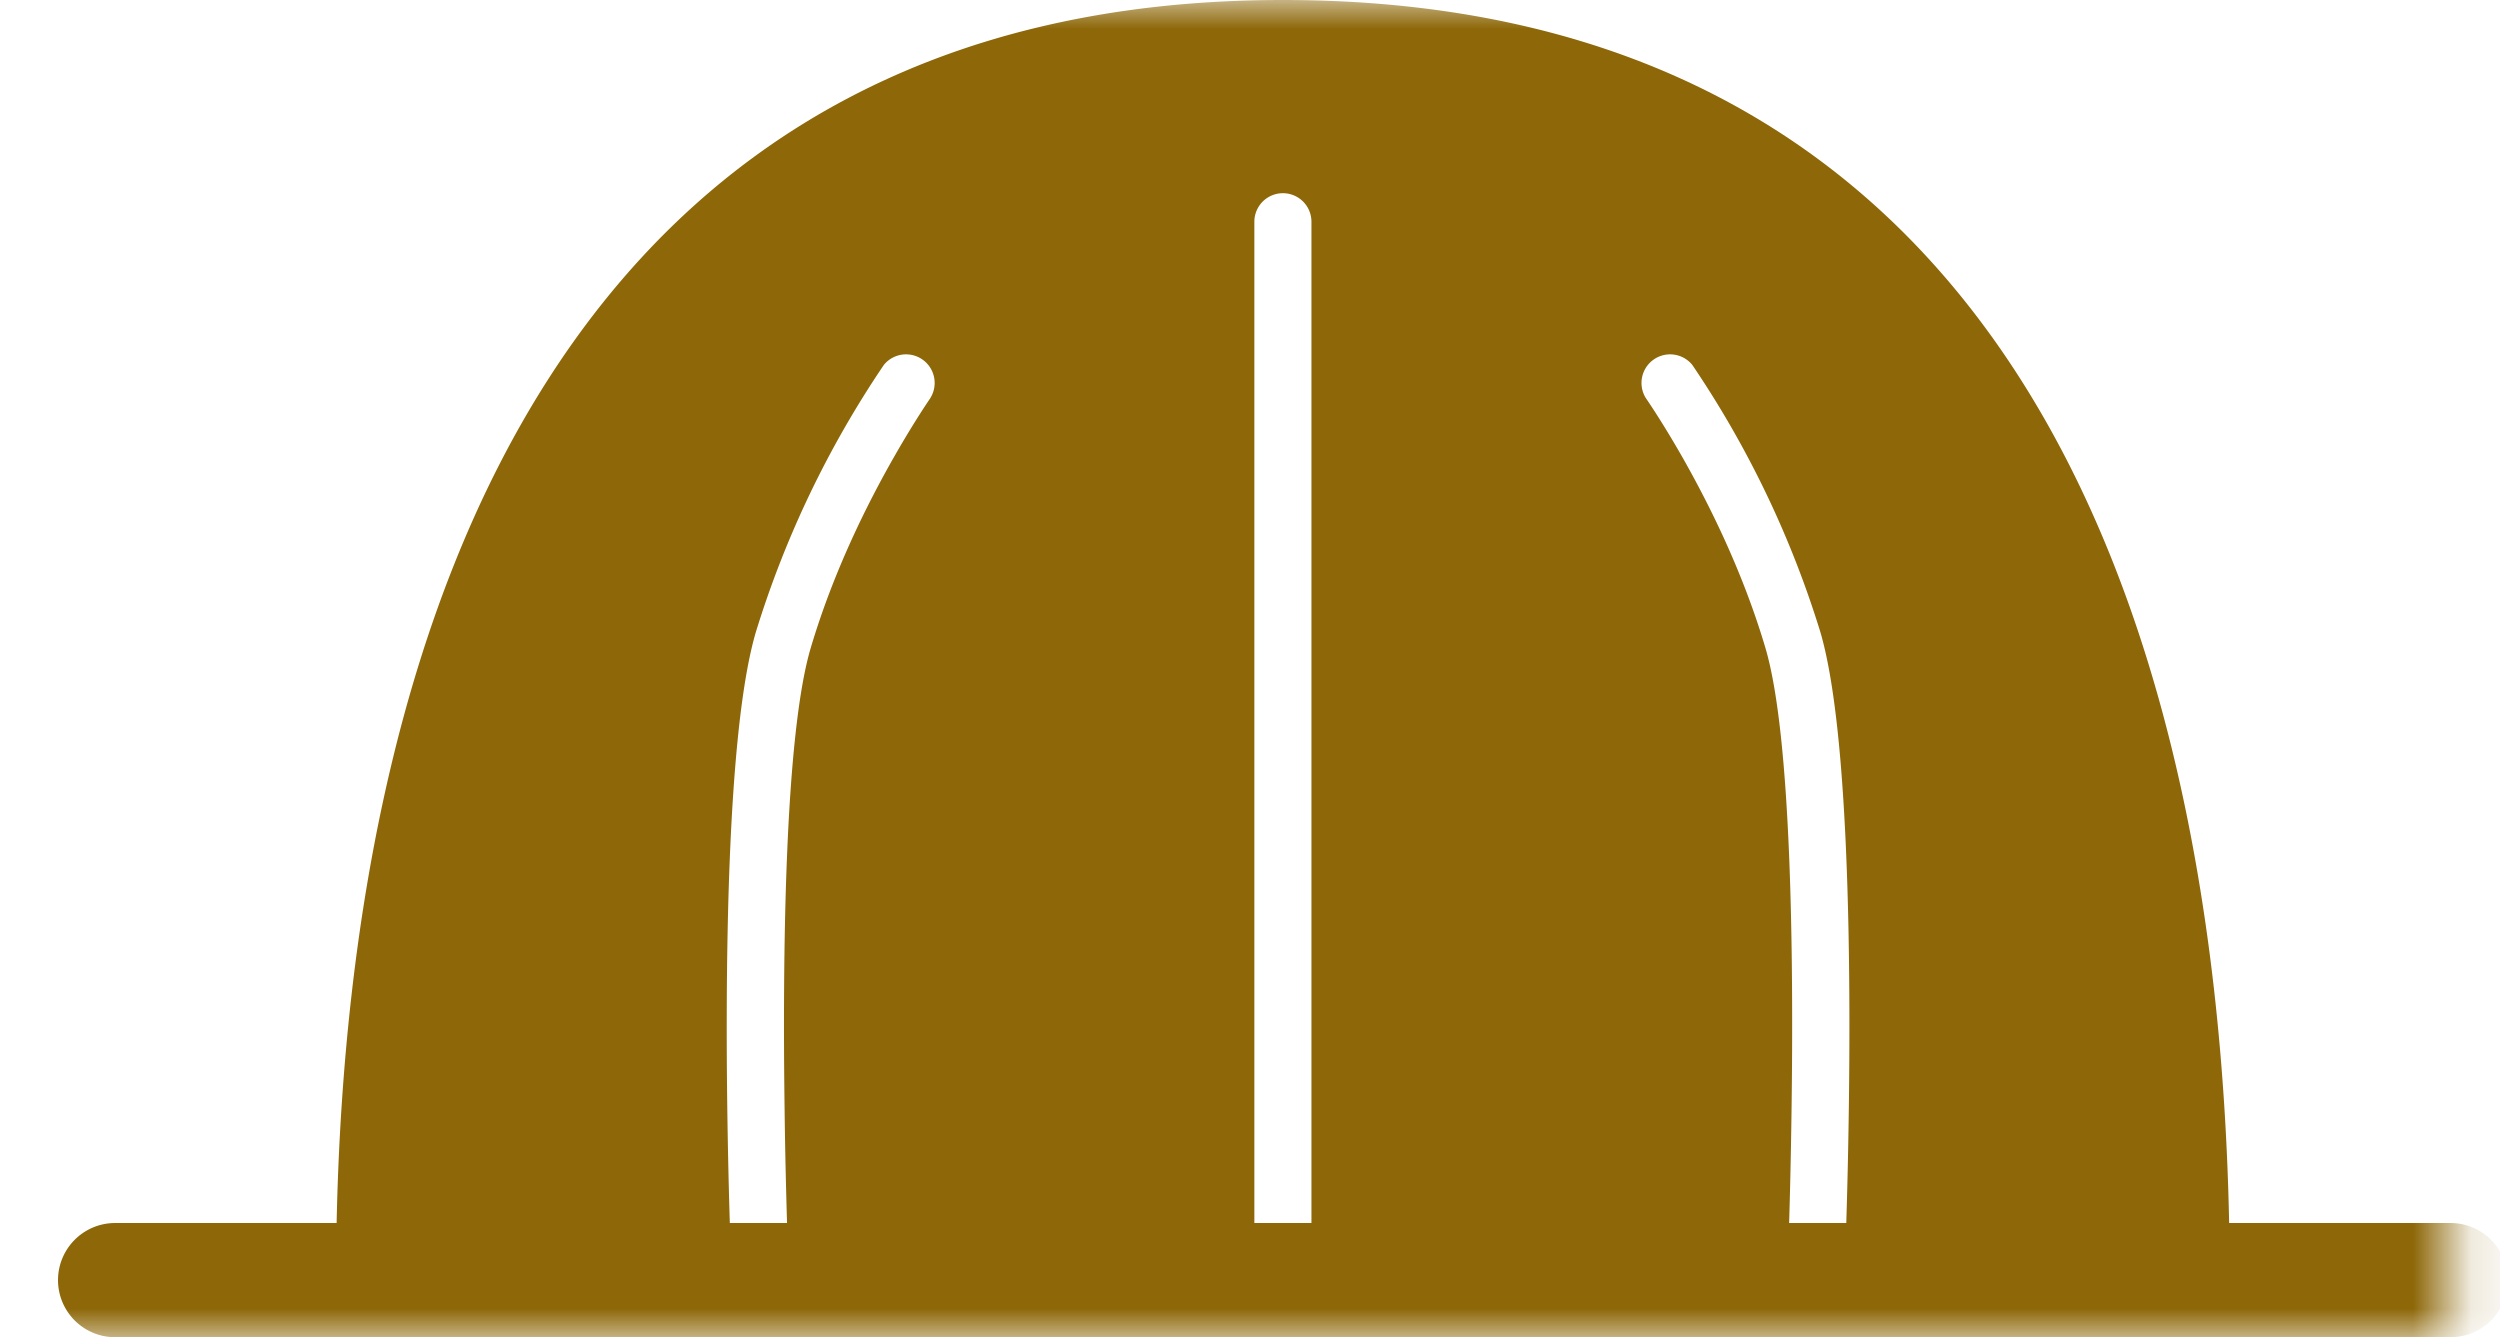 <svg width="43" height="23" viewBox="0 0 43 23" fill="none" xmlns="http://www.w3.org/2000/svg">
    <mask id="mgke1o6a1a" style="mask-type:alpha" maskUnits="userSpaceOnUse" x="0" y="0" width="43" height="23">
        <path fill-rule="evenodd" clip-rule="evenodd" d="M42.134 23V0H0v23h42.134z" fill="#fff"/>
    </mask>
    <g mask="url(#mgke1o6a1a)">
        <path fill-rule="evenodd" clip-rule="evenodd" d="M31.756 21.036h-.983c.014-.451.031-1.139.042-1.965.035-2.578.002-6.404-.45-7.927-.397-1.342-.993-2.517-1.441-3.303-.347-.607-.611-.987-.617-.996a.492.492 0 0 1 .801-.568 17.233 17.233 0 0 1 2.2 4.587c.64 2.163.509 8.233.448 10.172zm-9.199 0h-.982V3.814a.49.49 0 1 1 .982 0v17.222zm-6.554-14.19c-.005.008-.269.389-.616.997-.451.788-1.045 1.963-1.442 3.3-.452 1.524-.485 5.35-.45 7.927.01.828.029 1.516.042 1.966h-.984c-.06-1.939-.191-8.01.45-10.172a17.233 17.233 0 0 1 2.199-4.587.492.492 0 0 1 .801.568zm26.148 14.19h-3.81C38.124 10.15 34.268 0 22.065 0 9.87 0 6.01 10.35 5.79 21.036H1.98a.981.981 0 1 0 0 1.964h40.17a.981.981 0 1 0 0-1.964z" fill="#8D6708"/>
    </g>
</svg>
